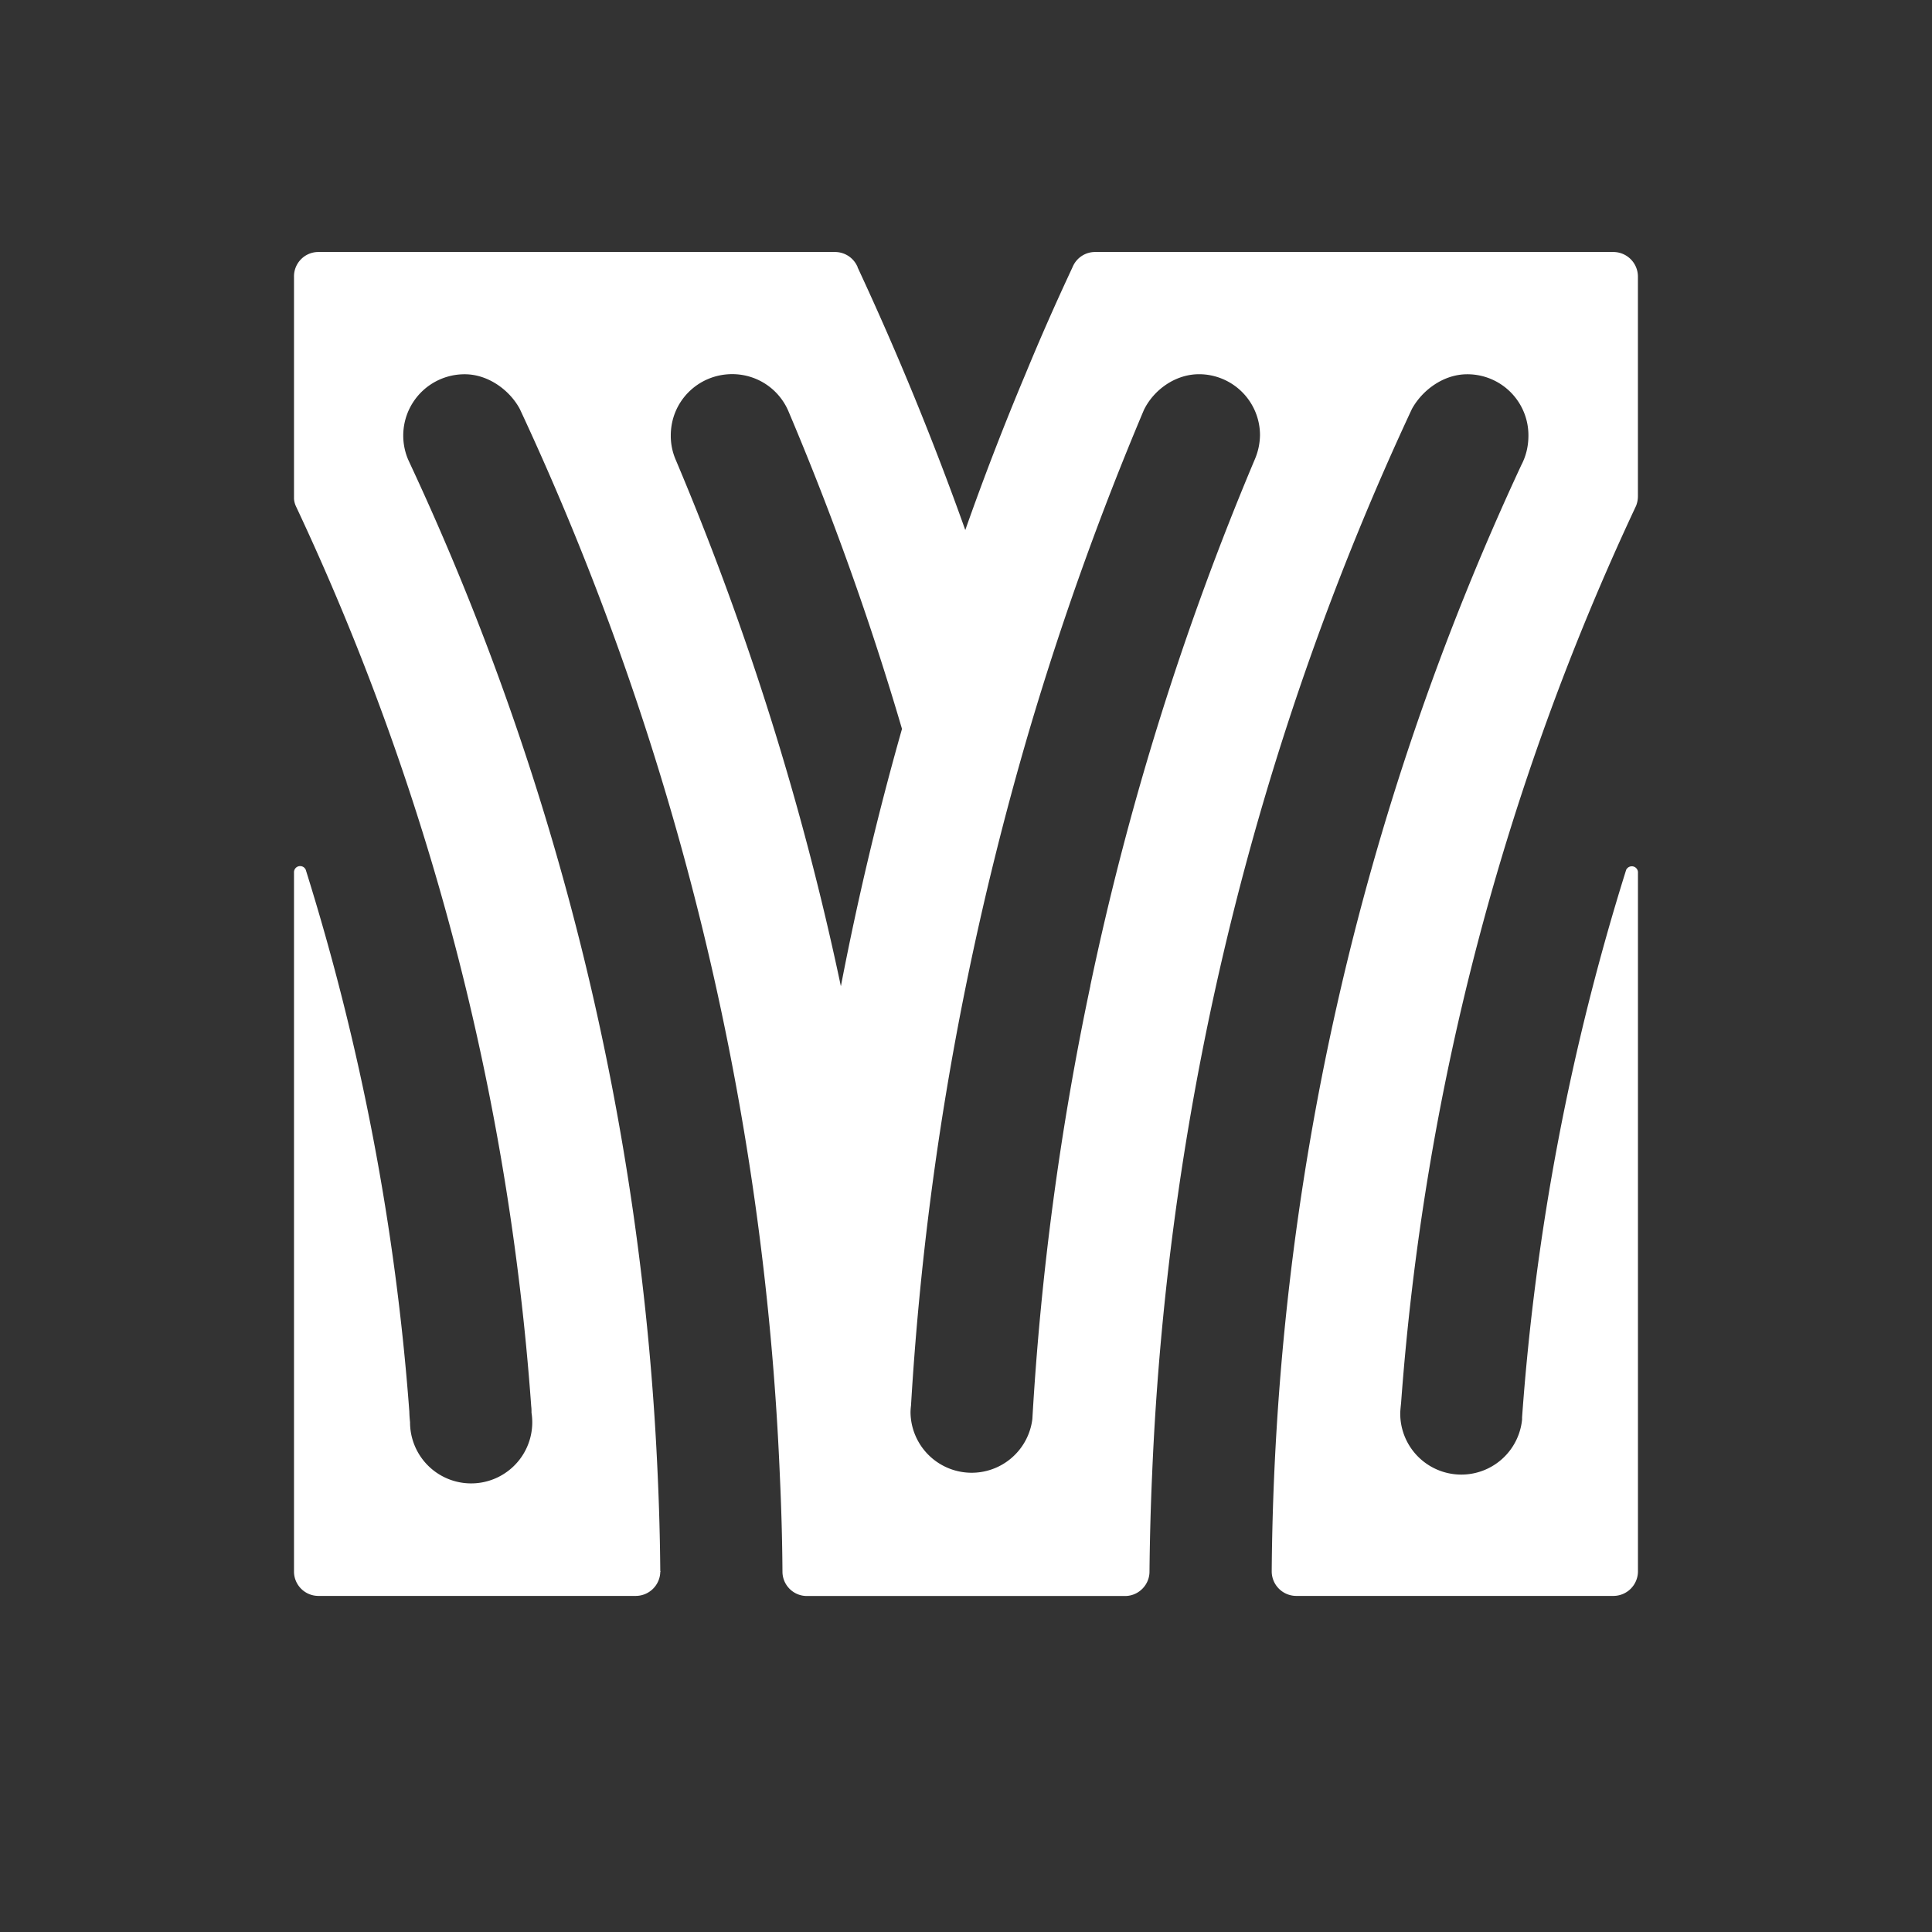 <svg height="46" width="46" xmlns="http://www.w3.org/2000/svg"><rect width="100%" height="100%" fill="#333333" stroke="none"/><path d="M33.356 33.421zM38.416 6H26.073a.578.578 0 0 0-.531.349s-.009.006-.005.012c-.395.844-.77 1.693-1.122 2.548a67.161 67.161 0 0 0-1.432 3.711 72.088 72.088 0 0 0-2.566-6.259c0-.012 0-.019-.007-.023A.583.583 0 0 0 19.882 6H7.583A.58.58 0 0 0 7 6.582v5.294a.512.512 0 0 0 .041.167 60.603 60.603 0 0 1 5.607 21.44c.007.053.007.096.007.153a1.455 1.455 0 1 1-2.892.223 2.71 2.71 0 0 1-.017-.249 57.367 57.367 0 0 0-2.467-12.903.146.146 0 0 0-.279.058v16.653c0 .316.257.58.583.58h7.557a.586.586 0 0 0 .581-.571c.006-.009.006-.016 0-.021a61.329 61.329 0 0 0-.063-2.315 63.465 63.465 0 0 0-5.882-24.022l-.059-.128a1.46 1.46 0 0 1 1.344-2.03h.006c.552 0 1.066.373 1.309.826a66.602 66.602 0 0 1 6.19 25.354c.036.771.059 1.549.064 2.328 0 .317.256.581.582.581h7.576c.32 0 .581-.264.581-.581a66.52 66.52 0 0 1 .063-2.328c.378-9 2.572-17.616 6.185-25.354.25-.453.756-.826 1.316-.826h.006a1.453 1.453 0 0 1 1.452 1.459c0 .257-.058.49-.167.699a63.508 63.508 0 0 0-5.945 26.336v.021a.586.586 0 0 0 .579.572h7.56a.586.586 0 0 0 .581-.582V20.76a.147.147 0 0 0-.145-.134.152.152 0 0 0-.135.082 57.272 57.272 0 0 0-2.479 13.037v.052a1.454 1.454 0 0 1-2.901-.157v-.003c0-.028.013-.177.019-.216a60.73 60.73 0 0 1 5.596-21.377.62.62 0 0 0 .044-.227V6.582A.586.586 0 0 0 38.416 6zM20.021 23.482a68.536 68.536 0 0 0-3.936-12.543 1.43 1.43 0 0 1-.114-.571c0-.809.646-1.455 1.456-1.46h.004c.607 0 1.124.365 1.344.89a69.906 69.906 0 0 1 2.701 7.557 72.463 72.463 0 0 0-1.455 6.127zm9.862-12.56a68.348 68.348 0 0 0-3.924 12.55c.008.005 0 .01 0 .01a69.117 69.117 0 0 0-1.379 10.304 1.456 1.456 0 0 1-2.901-.149c0-.06.005-.12.012-.177a71.573 71.573 0 0 1 1.309-10 73.688 73.688 0 0 1 1.507-6.074 72.406 72.406 0 0 1 2.727-7.621c.232-.482.749-.855 1.313-.855h.015A1.452 1.452 0 0 1 30 10.359a1.512 1.512 0 0 1-.117.563z" fill="#fff"/></svg>